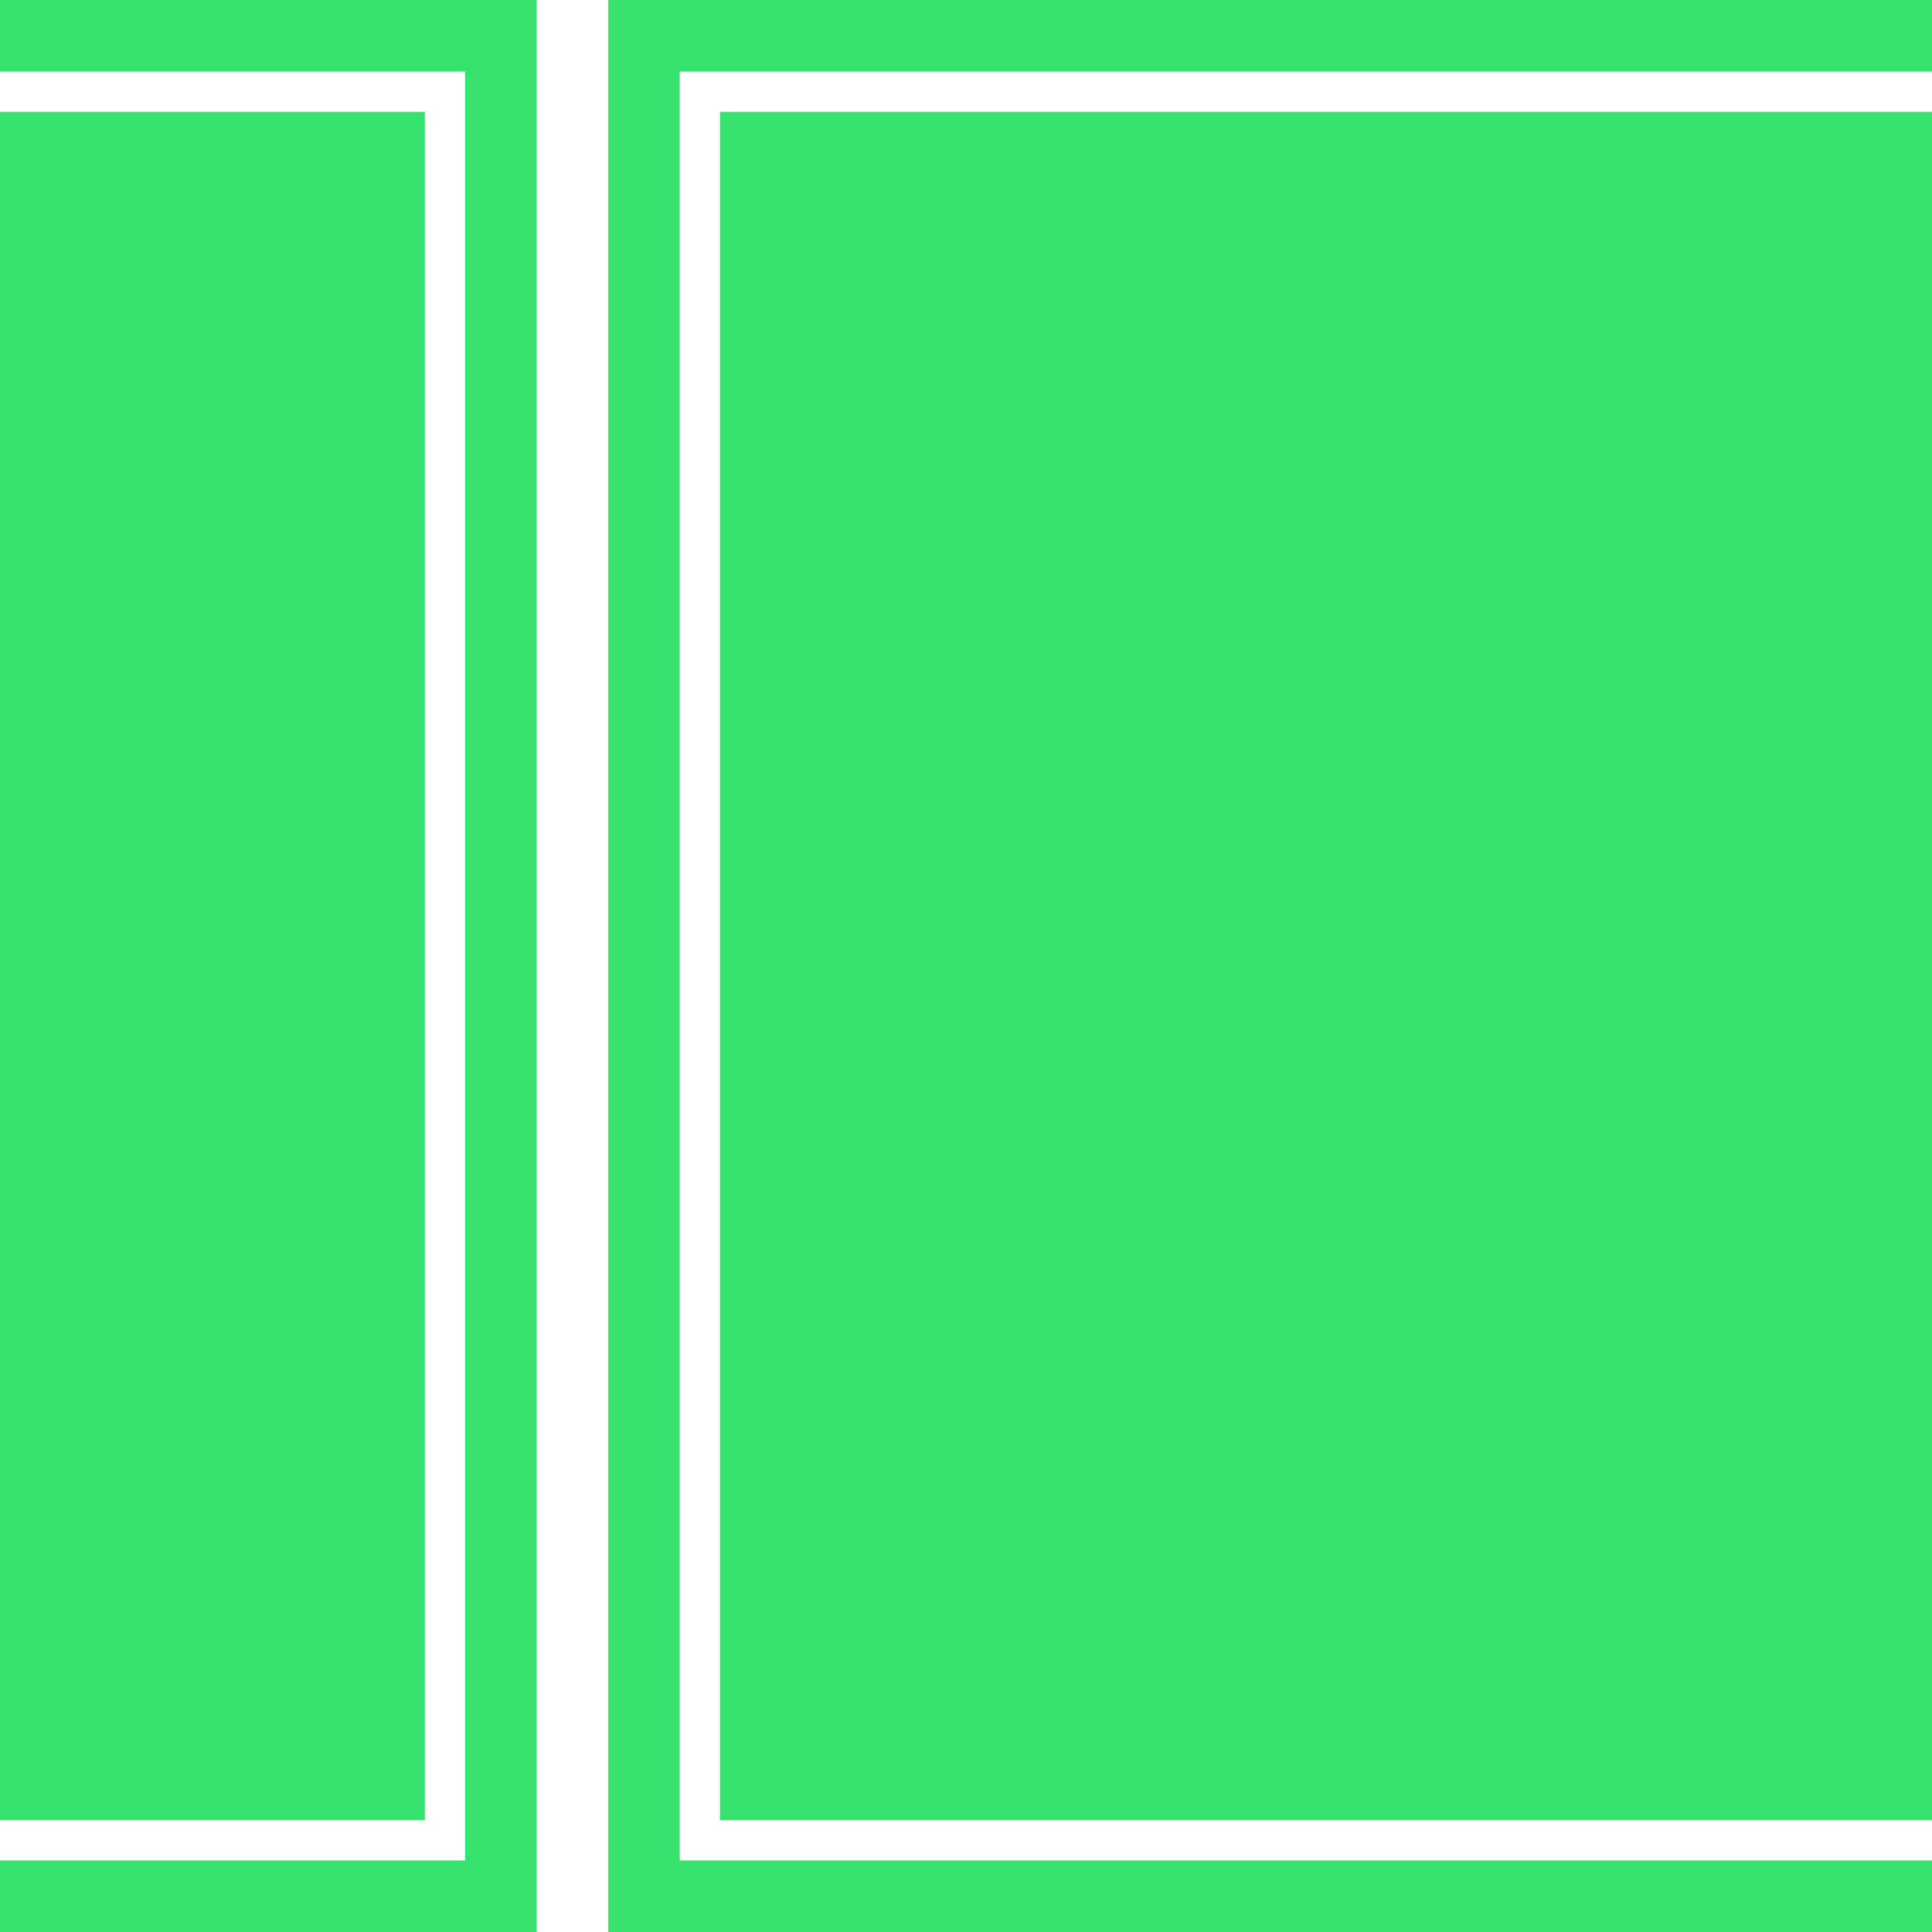 <svg role="img" width="32px" height="32px" viewBox="0 0 24 24" xmlns="http://www.w3.org/2000/svg"><title>Shotcut</title><path fill="#38e26f" d="M0 0h6.667v24H0v-.889h5.778V.889H0V0zm7.556 0v24H24v-.889H8.444V.889H24V0H7.556zm1.388 22.611H24V1.389H8.944v21.222zM5.278 1.389H0v21.222h5.278V1.389z"/></svg>